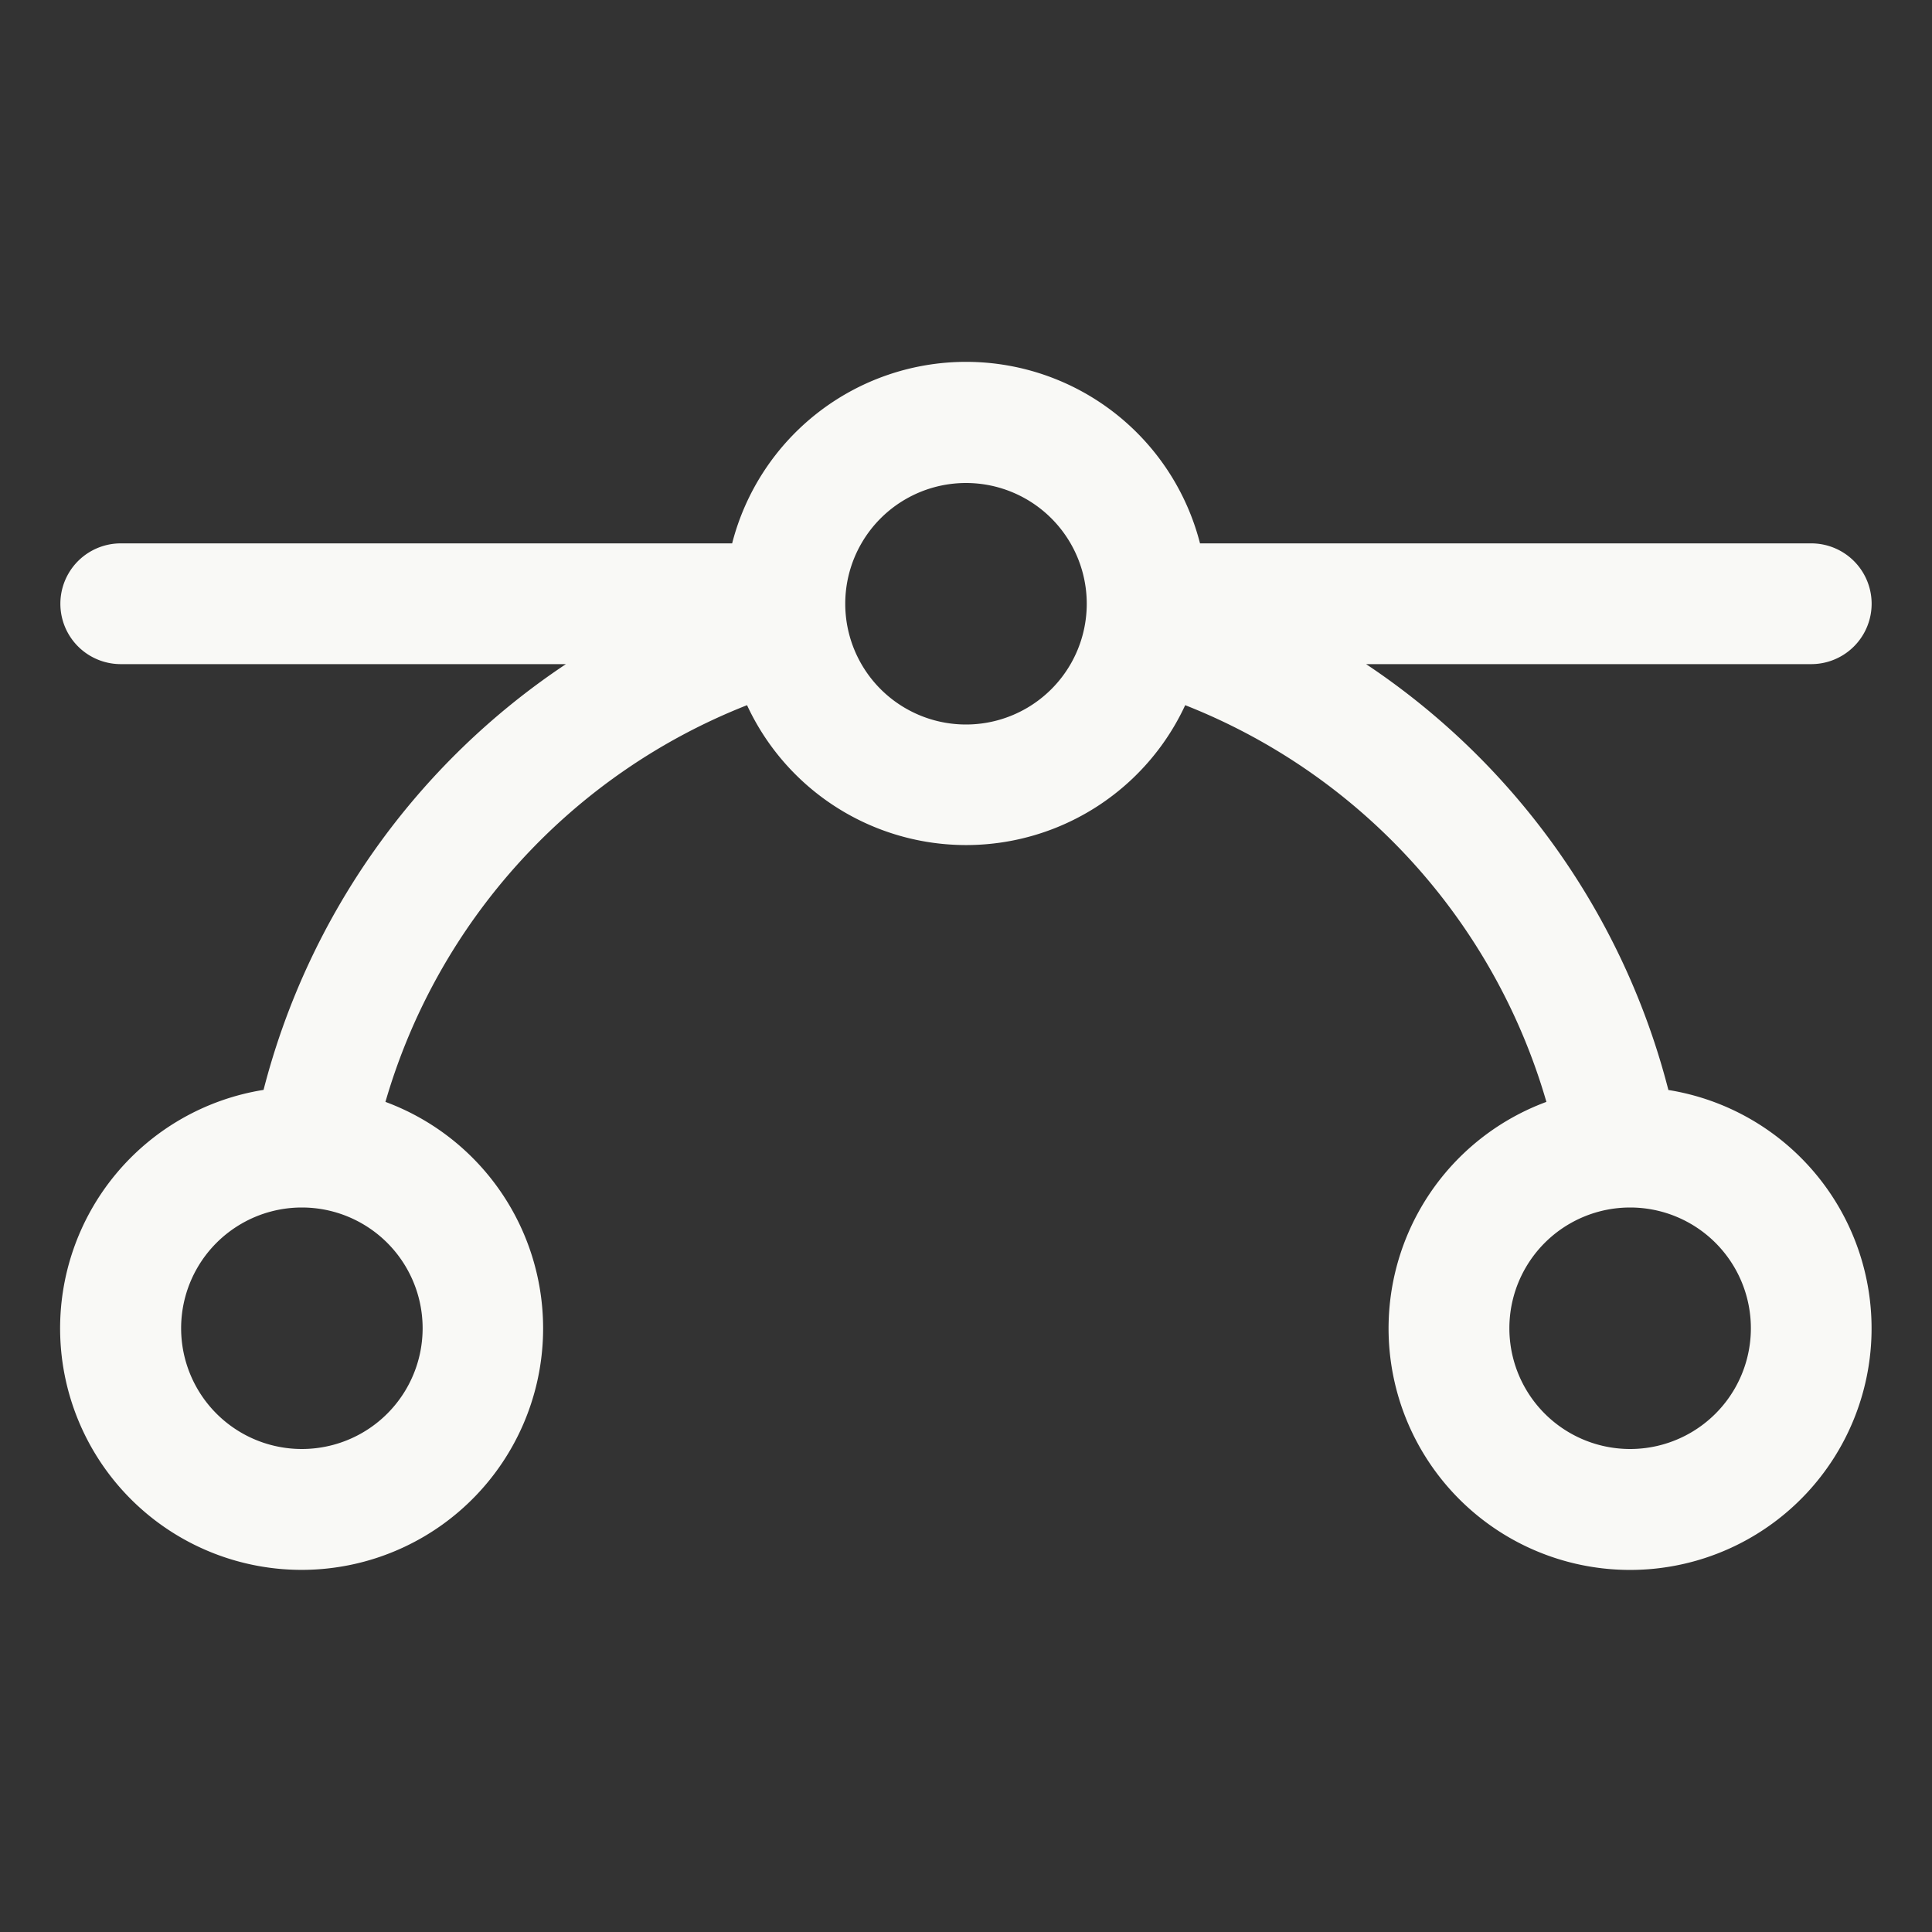 <svg xmlns="http://www.w3.org/2000/svg" width="24" height="24" fill="none"><rect width="100%" height="100%" fill="#333333" stroke="none"/><path fill="#F9F9F6" d="M20.725 13.539A9.064 9.064 0 0 0 16.97 8.25h5.53a.75.75 0 0 0 0-1.5h-7.593a3 3 0 0 0-5.812 0H1.5a.75.75 0 0 0 0 1.5h5.53a9.064 9.064 0 0 0-3.756 5.289 3 3 0 1 0 1.514.149A7.557 7.557 0 0 1 9.28 8.76a3 3 0 0 0 5.443 0 7.556 7.556 0 0 1 4.487 4.928 3 3 0 1 0 1.514-.148v-.001ZM5.25 16.5a1.5 1.5 0 1 1-3 0 1.5 1.5 0 0 1 3 0ZM12 9a1.5 1.5 0 1 1 0-3 1.5 1.5 0 0 1 0 3Zm8.25 9a1.5 1.5 0 1 1 0-3 1.5 1.5 0 0 1 0 3Z"/></svg>